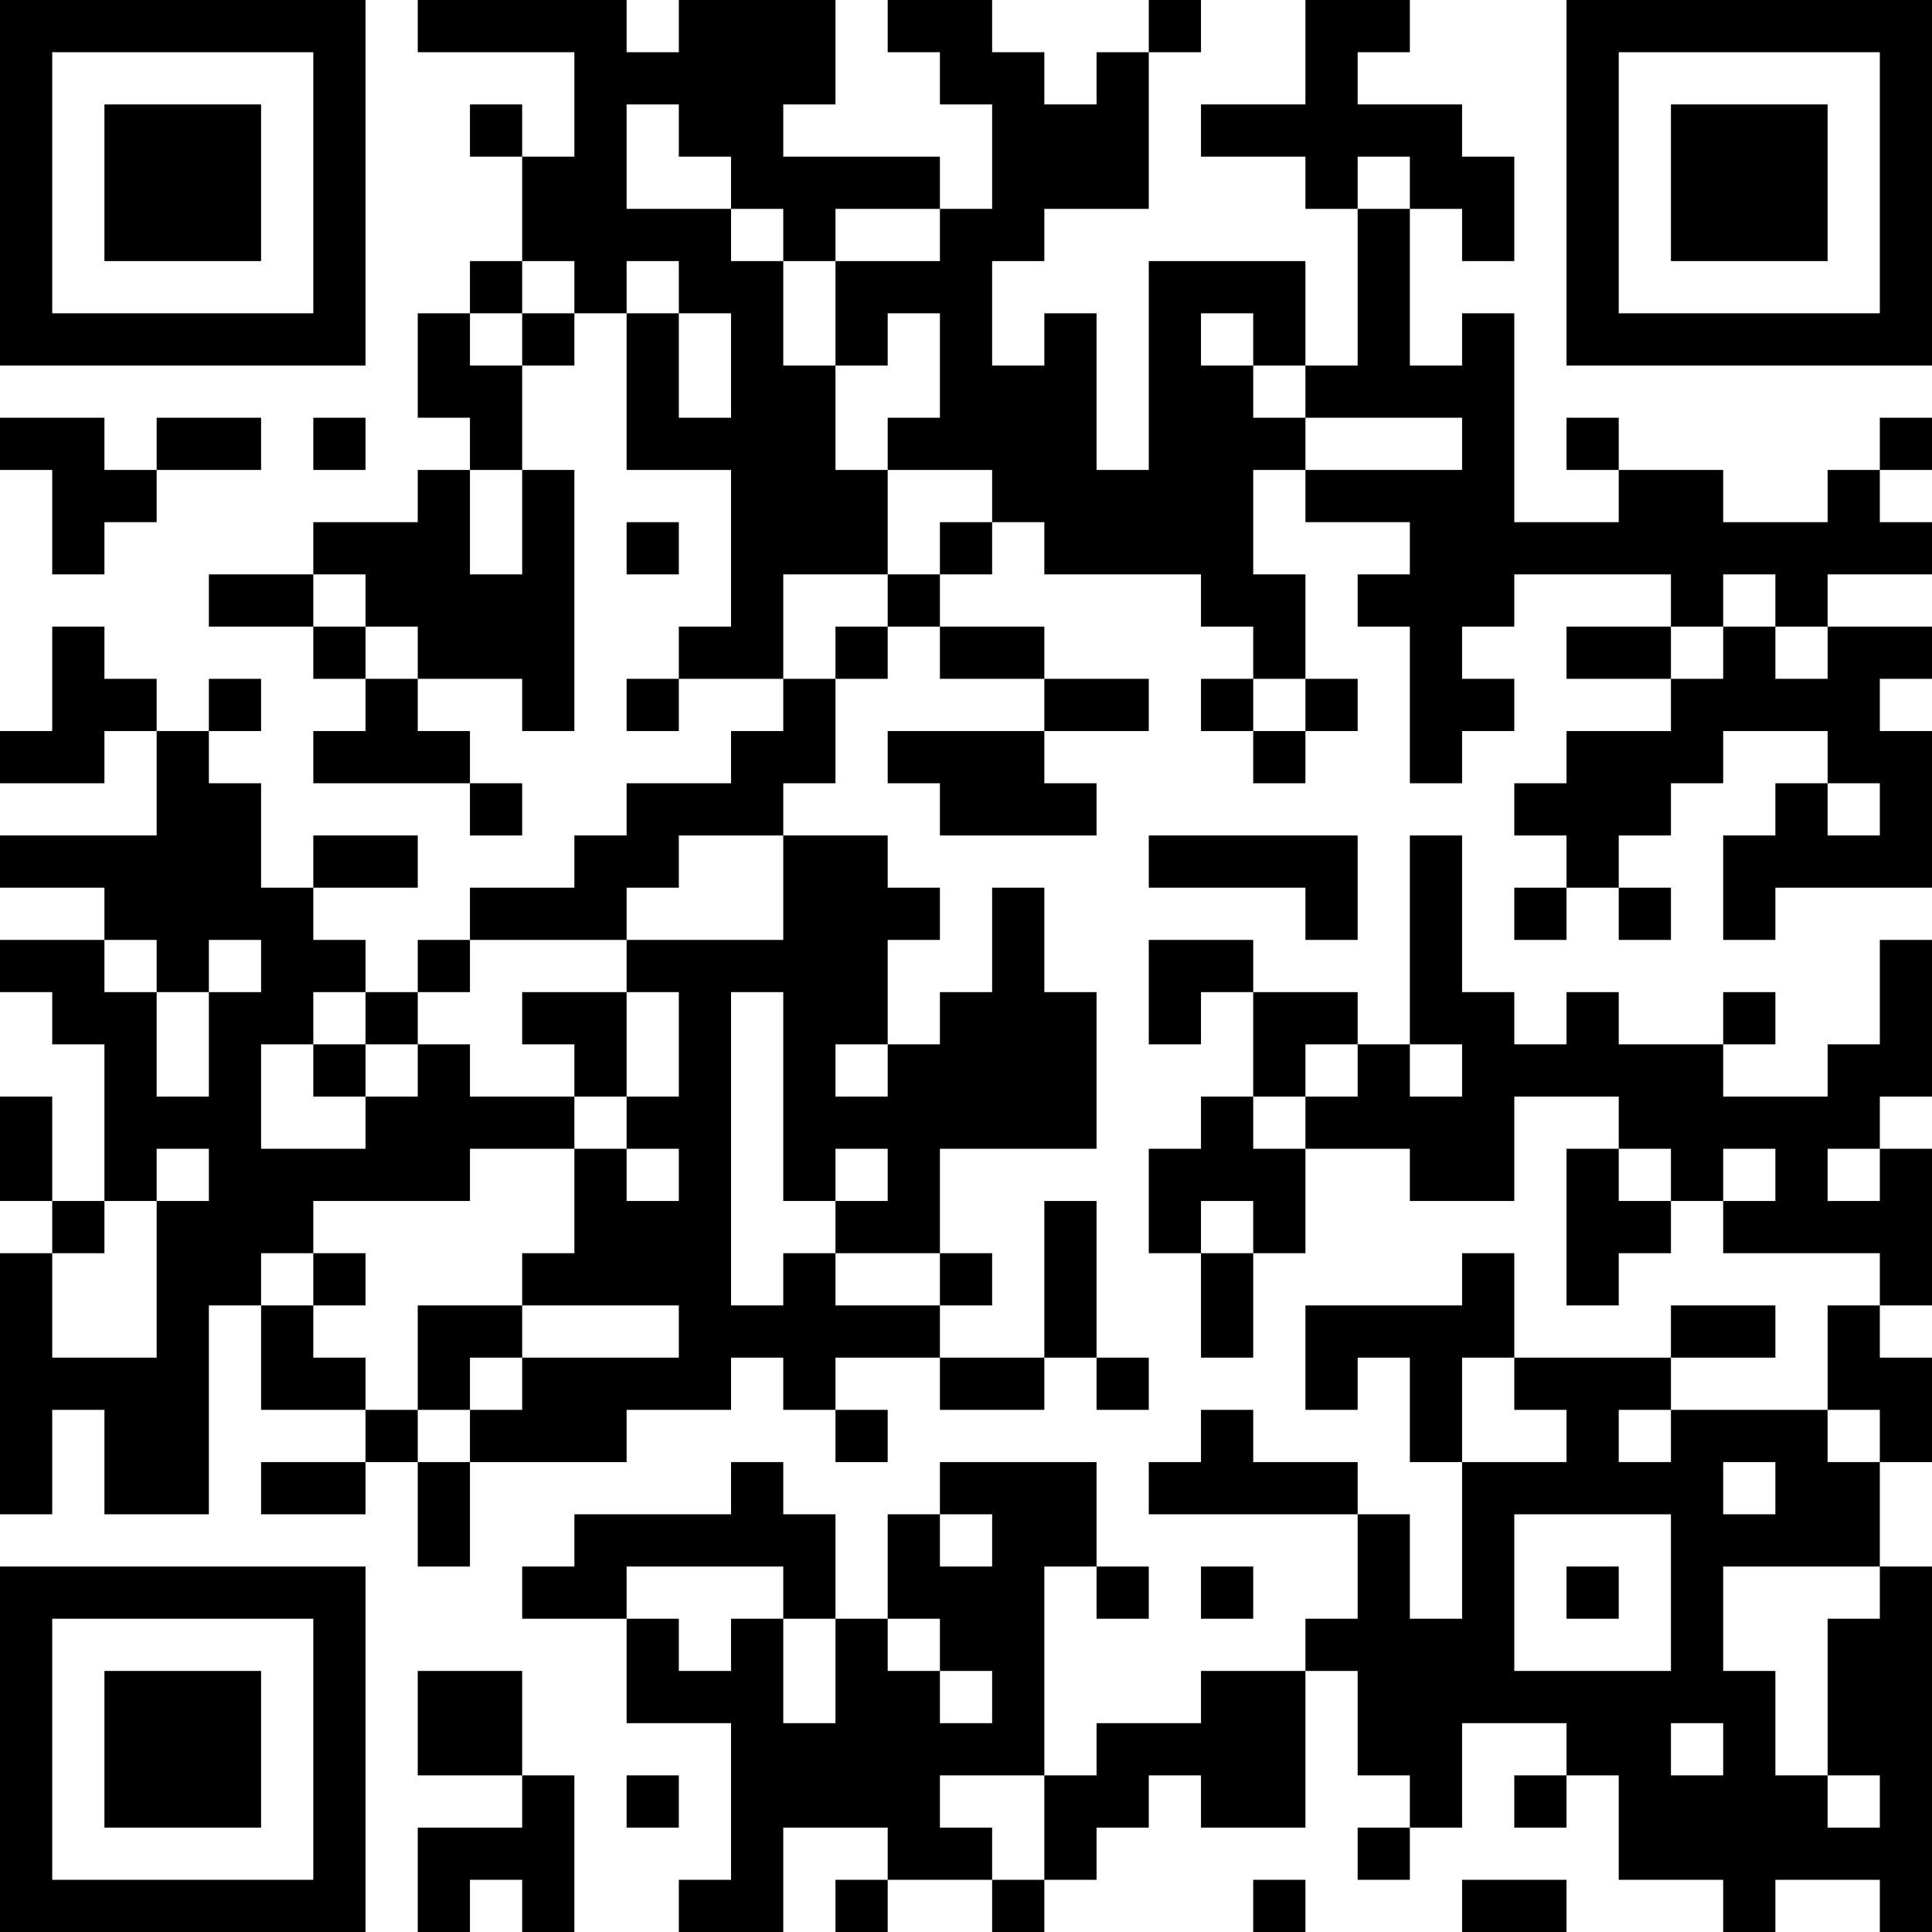 <?xml version="1.0" encoding="UTF-8"?>
<svg xmlns="http://www.w3.org/2000/svg" version="1.1" width="400" height="400" viewBox="0 0 400 400"><rect x="0" y="0" width="400" height="400" fill="#ffffff"/><g transform="scale(10.811)"><g transform="translate(0,0)"><path fill-rule="evenodd" d="M8 0L8 1L11 1L11 3L10 3L10 2L9 2L9 3L10 3L10 5L9 5L9 6L8 6L8 8L9 8L9 9L8 9L8 10L6 10L6 11L4 11L4 12L6 12L6 13L7 13L7 14L6 14L6 15L9 15L9 16L10 16L10 15L9 15L9 14L8 14L8 13L10 13L10 14L11 14L11 9L10 9L10 7L11 7L11 6L12 6L12 9L14 9L14 12L13 12L13 13L12 13L12 14L13 14L13 13L15 13L15 14L14 14L14 15L12 15L12 16L11 16L11 17L9 17L9 18L8 18L8 19L7 19L7 18L6 18L6 17L8 17L8 16L6 16L6 17L5 17L5 15L4 15L4 14L5 14L5 13L4 13L4 14L3 14L3 13L2 13L2 12L1 12L1 14L0 14L0 15L2 15L2 14L3 14L3 16L0 16L0 17L2 17L2 18L0 18L0 19L1 19L1 20L2 20L2 23L1 23L1 21L0 21L0 23L1 23L1 24L0 24L0 29L1 29L1 27L2 27L2 29L4 29L4 25L5 25L5 27L7 27L7 28L5 28L5 29L7 29L7 28L8 28L8 30L9 30L9 28L12 28L12 27L14 27L14 26L15 26L15 27L16 27L16 28L17 28L17 27L16 27L16 26L18 26L18 27L20 27L20 26L21 26L21 27L22 27L22 26L21 26L21 23L20 23L20 26L18 26L18 25L19 25L19 24L18 24L18 22L21 22L21 19L20 19L20 17L19 17L19 19L18 19L18 20L17 20L17 18L18 18L18 17L17 17L17 16L15 16L15 15L16 15L16 13L17 13L17 12L18 12L18 13L20 13L20 14L17 14L17 15L18 15L18 16L21 16L21 15L20 15L20 14L22 14L22 13L20 13L20 12L18 12L18 11L19 11L19 10L20 10L20 11L23 11L23 12L24 12L24 13L23 13L23 14L24 14L24 15L25 15L25 14L26 14L26 13L25 13L25 11L24 11L24 9L25 9L25 10L27 10L27 11L26 11L26 12L27 12L27 15L28 15L28 14L29 14L29 13L28 13L28 12L29 12L29 11L32 11L32 12L30 12L30 13L32 13L32 14L30 14L30 15L29 15L29 16L30 16L30 17L29 17L29 18L30 18L30 17L31 17L31 18L32 18L32 17L31 17L31 16L32 16L32 15L33 15L33 14L35 14L35 15L34 15L34 16L33 16L33 18L34 18L34 17L37 17L37 14L36 14L36 13L37 13L37 12L35 12L35 11L37 11L37 10L36 10L36 9L37 9L37 8L36 8L36 9L35 9L35 10L33 10L33 9L31 9L31 8L30 8L30 9L31 9L31 10L29 10L29 6L28 6L28 7L27 7L27 4L28 4L28 5L29 5L29 3L28 3L28 2L26 2L26 1L27 1L27 0L25 0L25 2L23 2L23 3L25 3L25 4L26 4L26 7L25 7L25 5L22 5L22 9L21 9L21 6L20 6L20 7L19 7L19 5L20 5L20 4L22 4L22 1L23 1L23 0L22 0L22 1L21 1L21 2L20 2L20 1L19 1L19 0L17 0L17 1L18 1L18 2L19 2L19 4L18 4L18 3L15 3L15 2L16 2L16 0L13 0L13 1L12 1L12 0ZM12 2L12 4L14 4L14 5L15 5L15 7L16 7L16 9L17 9L17 11L15 11L15 13L16 13L16 12L17 12L17 11L18 11L18 10L19 10L19 9L17 9L17 8L18 8L18 6L17 6L17 7L16 7L16 5L18 5L18 4L16 4L16 5L15 5L15 4L14 4L14 3L13 3L13 2ZM26 3L26 4L27 4L27 3ZM10 5L10 6L9 6L9 7L10 7L10 6L11 6L11 5ZM12 5L12 6L13 6L13 8L14 8L14 6L13 6L13 5ZM23 6L23 7L24 7L24 8L25 8L25 9L28 9L28 8L25 8L25 7L24 7L24 6ZM0 8L0 9L1 9L1 11L2 11L2 10L3 10L3 9L5 9L5 8L3 8L3 9L2 9L2 8ZM6 8L6 9L7 9L7 8ZM9 9L9 11L10 11L10 9ZM12 10L12 11L13 11L13 10ZM6 11L6 12L7 12L7 13L8 13L8 12L7 12L7 11ZM33 11L33 12L32 12L32 13L33 13L33 12L34 12L34 13L35 13L35 12L34 12L34 11ZM24 13L24 14L25 14L25 13ZM35 15L35 16L36 16L36 15ZM13 16L13 17L12 17L12 18L9 18L9 19L8 19L8 20L7 20L7 19L6 19L6 20L5 20L5 22L7 22L7 21L8 21L8 20L9 20L9 21L11 21L11 22L9 22L9 23L6 23L6 24L5 24L5 25L6 25L6 26L7 26L7 27L8 27L8 28L9 28L9 27L10 27L10 26L13 26L13 25L10 25L10 24L11 24L11 22L12 22L12 23L13 23L13 22L12 22L12 21L13 21L13 19L12 19L12 18L15 18L15 16ZM22 16L22 17L25 17L25 18L26 18L26 16ZM27 16L27 20L26 20L26 19L24 19L24 18L22 18L22 20L23 20L23 19L24 19L24 21L23 21L23 22L22 22L22 24L23 24L23 26L24 26L24 24L25 24L25 22L27 22L27 23L29 23L29 21L31 21L31 22L30 22L30 25L31 25L31 24L32 24L32 23L33 23L33 24L36 24L36 25L35 25L35 27L32 27L32 26L34 26L34 25L32 25L32 26L29 26L29 24L28 24L28 25L25 25L25 27L26 27L26 26L27 26L27 28L28 28L28 31L27 31L27 29L26 29L26 28L24 28L24 27L23 27L23 28L22 28L22 29L26 29L26 31L25 31L25 32L23 32L23 33L21 33L21 34L20 34L20 30L21 30L21 31L22 31L22 30L21 30L21 28L18 28L18 29L17 29L17 31L16 31L16 29L15 29L15 28L14 28L14 29L11 29L11 30L10 30L10 31L12 31L12 33L14 33L14 36L13 36L13 37L15 37L15 35L17 35L17 36L16 36L16 37L17 37L17 36L19 36L19 37L20 37L20 36L21 36L21 35L22 35L22 34L23 34L23 35L25 35L25 32L26 32L26 34L27 34L27 35L26 35L26 36L27 36L27 35L28 35L28 33L30 33L30 34L29 34L29 35L30 35L30 34L31 34L31 36L33 36L33 37L34 37L34 36L36 36L36 37L37 37L37 30L36 30L36 28L37 28L37 26L36 26L36 25L37 25L37 22L36 22L36 21L37 21L37 18L36 18L36 20L35 20L35 21L33 21L33 20L34 20L34 19L33 19L33 20L31 20L31 19L30 19L30 20L29 20L29 19L28 19L28 16ZM2 18L2 19L3 19L3 21L4 21L4 19L5 19L5 18L4 18L4 19L3 19L3 18ZM10 19L10 20L11 20L11 21L12 21L12 19ZM14 19L14 25L15 25L15 24L16 24L16 25L18 25L18 24L16 24L16 23L17 23L17 22L16 22L16 23L15 23L15 19ZM6 20L6 21L7 21L7 20ZM16 20L16 21L17 21L17 20ZM25 20L25 21L24 21L24 22L25 22L25 21L26 21L26 20ZM27 20L27 21L28 21L28 20ZM3 22L3 23L2 23L2 24L1 24L1 26L3 26L3 23L4 23L4 22ZM31 22L31 23L32 23L32 22ZM33 22L33 23L34 23L34 22ZM35 22L35 23L36 23L36 22ZM23 23L23 24L24 24L24 23ZM6 24L6 25L7 25L7 24ZM8 25L8 27L9 27L9 26L10 26L10 25ZM28 26L28 28L30 28L30 27L29 27L29 26ZM31 27L31 28L32 28L32 27ZM35 27L35 28L36 28L36 27ZM33 28L33 29L34 29L34 28ZM18 29L18 30L19 30L19 29ZM29 29L29 32L32 32L32 29ZM12 30L12 31L13 31L13 32L14 32L14 31L15 31L15 33L16 33L16 31L15 31L15 30ZM23 30L23 31L24 31L24 30ZM30 30L30 31L31 31L31 30ZM33 30L33 32L34 32L34 34L35 34L35 35L36 35L36 34L35 34L35 31L36 31L36 30ZM17 31L17 32L18 32L18 33L19 33L19 32L18 32L18 31ZM8 32L8 34L10 34L10 35L8 35L8 37L9 37L9 36L10 36L10 37L11 37L11 34L10 34L10 32ZM32 33L32 34L33 34L33 33ZM12 34L12 35L13 35L13 34ZM18 34L18 35L19 35L19 36L20 36L20 34ZM24 36L24 37L25 37L25 36ZM28 36L28 37L30 37L30 36ZM0 0L0 7L7 7L7 0ZM1 1L1 6L6 6L6 1ZM2 2L2 5L5 5L5 2ZM30 0L30 7L37 7L37 0ZM31 1L31 6L36 6L36 1ZM32 2L32 5L35 5L35 2ZM0 30L0 37L7 37L7 30ZM1 31L1 36L6 36L6 31ZM2 32L2 35L5 35L5 32Z" fill="#000000"/></g></g></svg>
